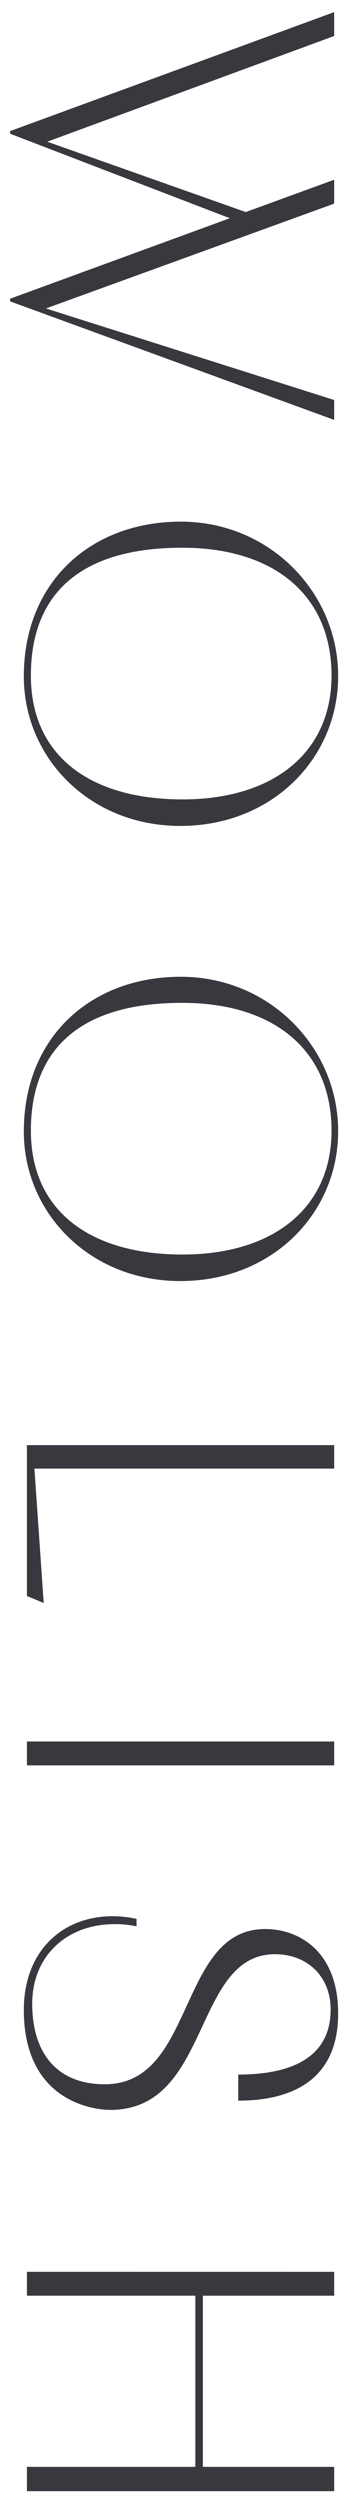 <svg xmlns="http://www.w3.org/2000/svg" xmlns:xlink="http://www.w3.org/1999/xlink" width="90" height="650" viewBox="0 0 90 650"><defs><clipPath id="a"><rect width="90" height="650" transform="translate(0 11724)" fill="none"/></clipPath></defs><g transform="translate(0 -11724)" clip-path="url(#a)"><path d="M32.085,4.37h.69L54.74-52.785,75.67,4.37h.69l30.82-84.295h-5.175L78.2-4.945,50.945-79.925h-6.21l8.4,23L34.845-5.29,7.36-79.925H1.15ZM133.63-40.02c0,23.23,15.525,40.825,40.25,40.825,21.16,0,38.87-17.135,38.87-40.71,0-23.92-17.6-41.055-38.985-41.055C152.145-80.96,133.63-63.25,133.63-40.02ZM173.65-1.035c-21.85,0-33.235-13.57-33.235-39.33,0-24.265,12.65-38.87,33.235-38.87,20.01,0,32.2,15.065,32.2,38.755C205.85-16.675,194.7-1.035,173.65-1.035ZM251.965-40.02c0,23.23,15.525,40.825,40.25,40.825,21.16,0,38.87-17.135,38.87-40.71,0-23.92-17.6-41.055-38.985-41.055C270.48-80.96,251.965-63.25,251.965-40.02Zm40.02,38.985c-21.85,0-33.235-13.57-33.235-39.33,0-24.265,12.65-38.87,33.235-38.87,20.01,0,32.2,15.065,32.2,38.755C324.185-16.675,313.03-1.035,291.985-1.035Zm87.86-.92v-77.97h-6.1V0h39.215l1.84-4.37ZM457.01,0V-79.925H450.8V0Zm87.17-54.97c0-15.065-6.21-25.99-22.655-25.99-16.215,0-21.965,10.235-21.965,18.975,0,13.225,13.57,17.135,24.955,22.77,8.28,4.025,15.41,8.97,15.41,18.975,0,12.65-8.395,18.86-20.93,18.86-12.42,0-20.7-8.97-20.7-21.39a25.016,25.016,0,0,1,.575-5.75h-1.955a30.186,30.186,0,0,0-.69,6.21C496.225-9.2,505.31.805,520.6.805c23.23,0,25.99-17.365,25.99-22.54a21.508,21.508,0,0,0-.345-3.91c-3.795-21.85-40.135-18.63-40.135-38.87,0-8.625,5.98-14.49,14.375-14.49C534.52-79,537.4-66.125,537.4-54.97ZM588.685,0h6.21V-43.815H639.4V0h6.325V-79.925H639.4V-45.77H594.9V-79.925h-6.21Z" transform="translate(7 11726) rotate(90)" fill="#3a383f"/></g></svg>